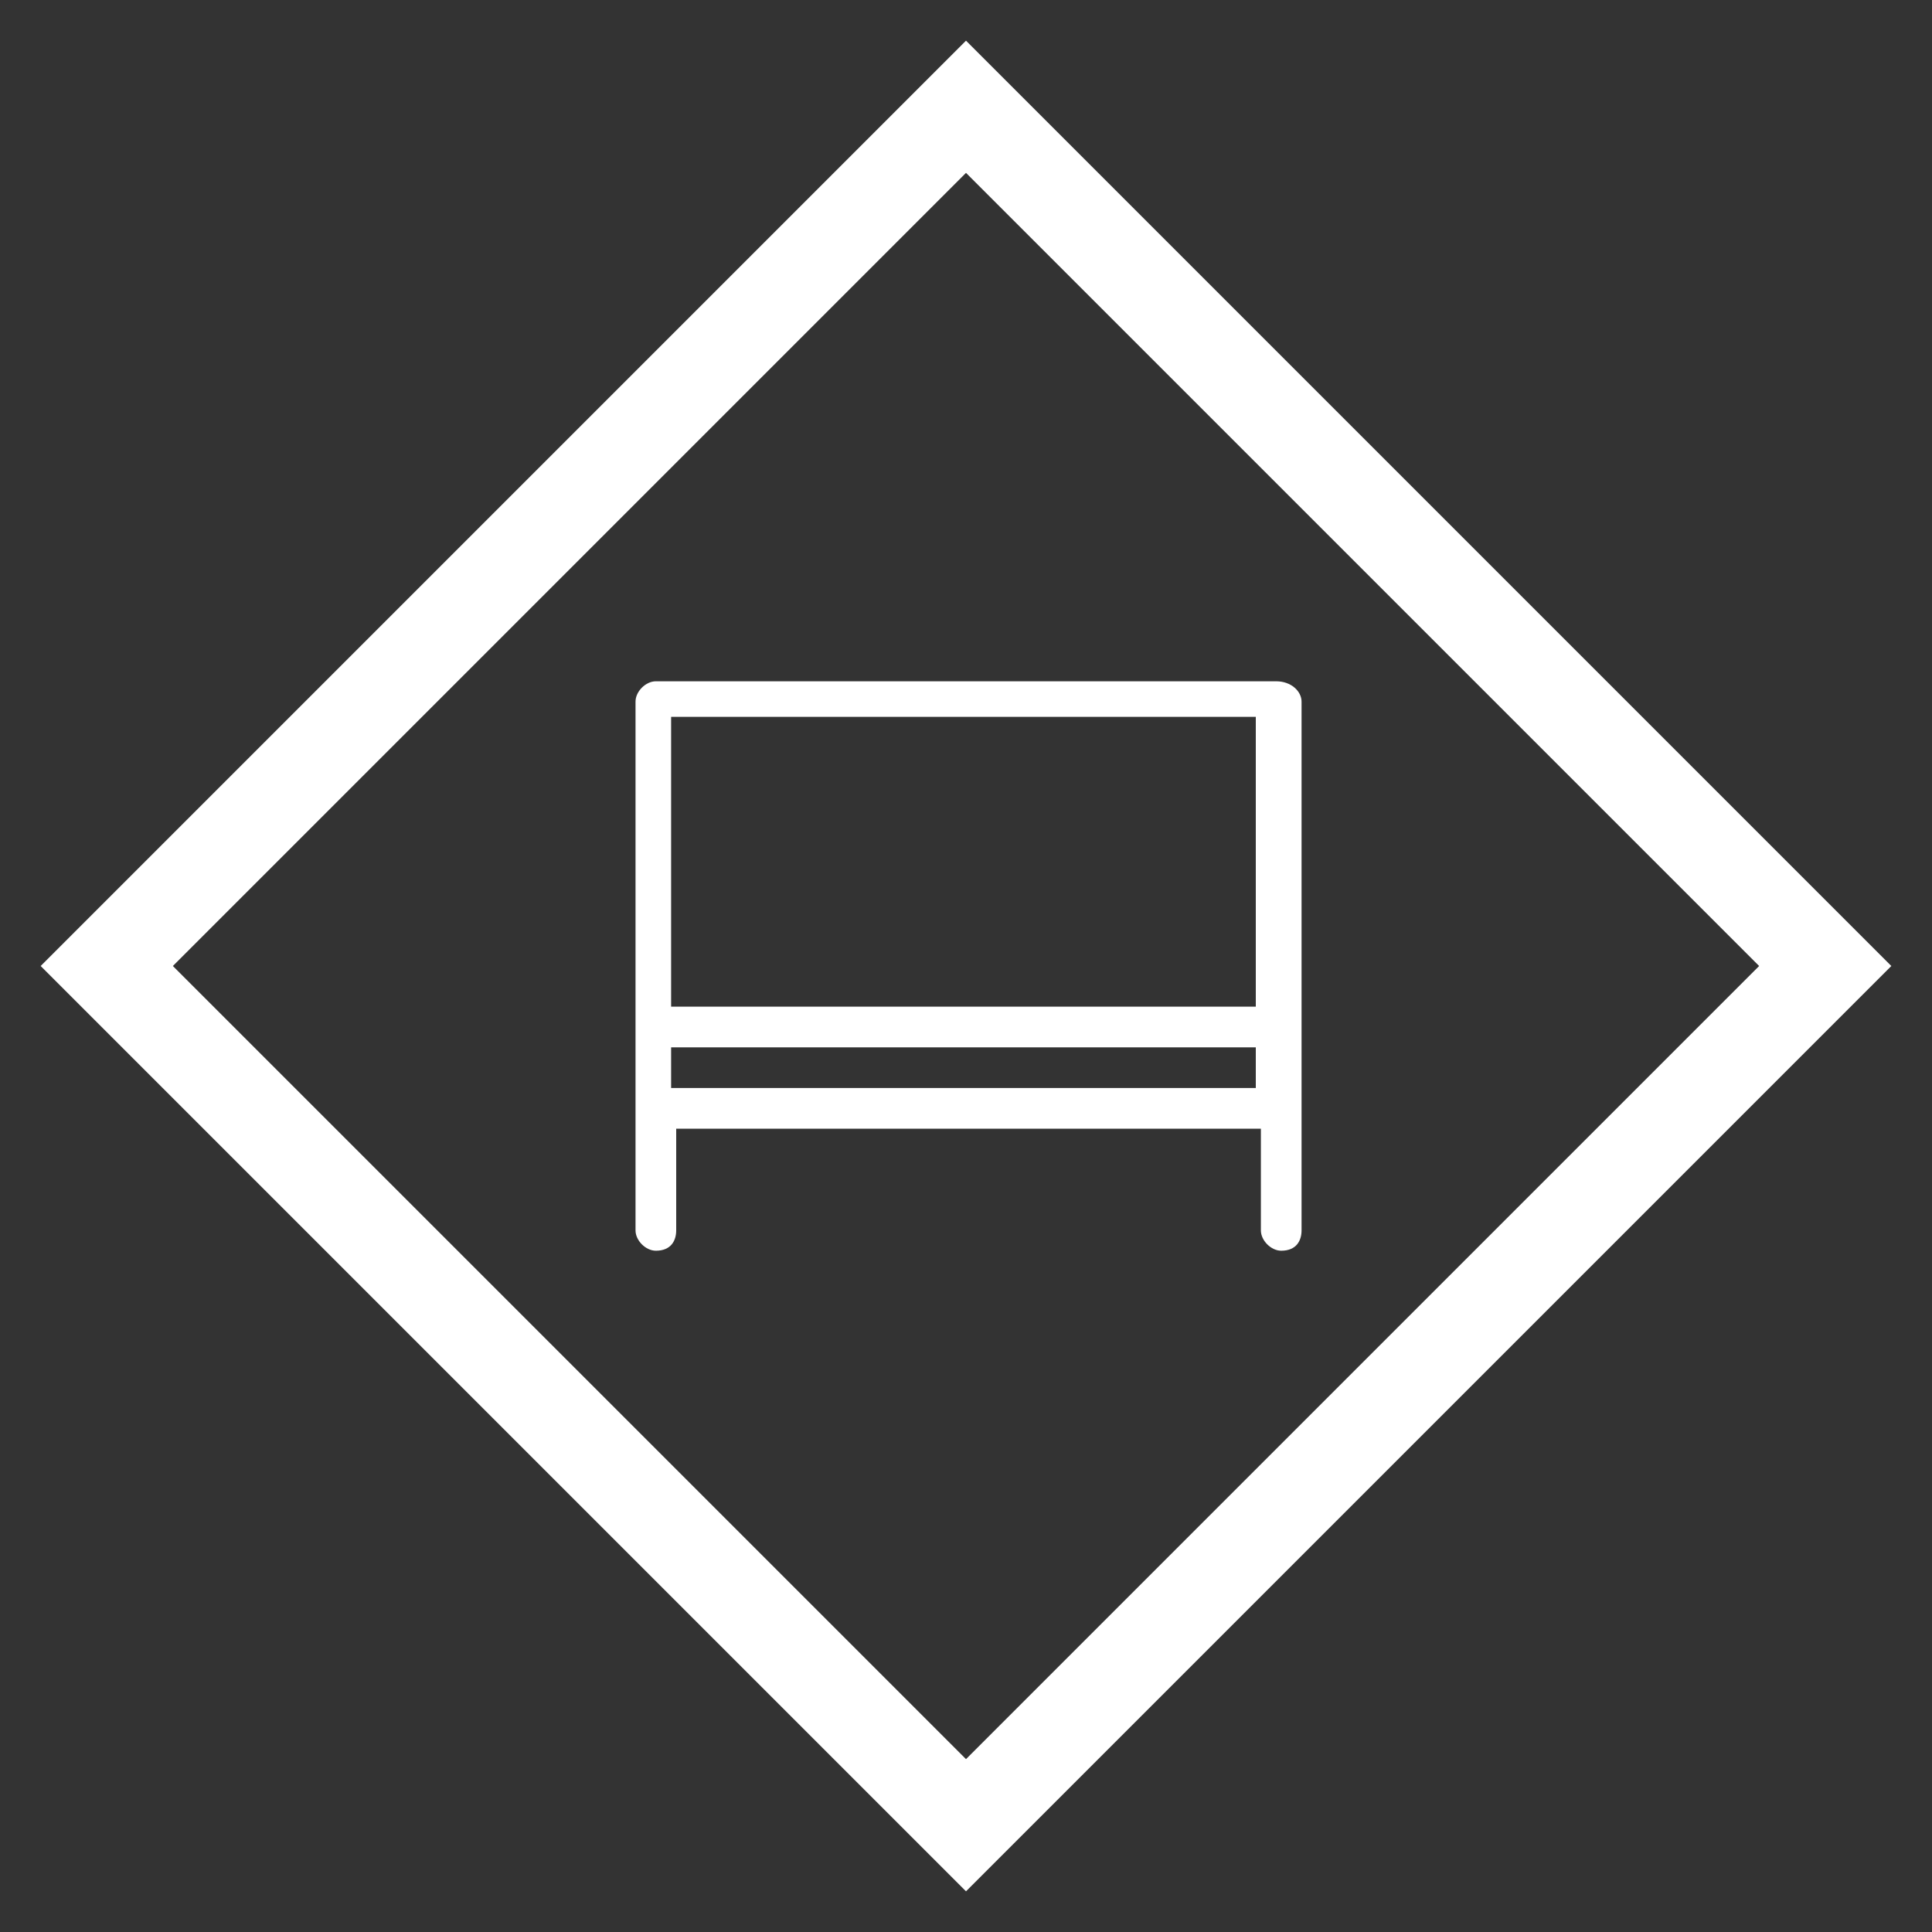 <svg version="1.1" id="レイヤー_1" xmlns="http://www.w3.org/2000/svg" x="0" y="0" viewBox="0 0 38 38" xml:space="preserve" width="68" height="68"><rect x="0" y="0" width="38" height="38" fill="#333333" stroke="none"/><style>.st0{fill:#fff}</style><path class="st0" d="M25.1 13.4H12.9c-.2 0-.4.2-.4.4v10.4c0 .2.2.4.4.4.3 0 .4-.2.4-.4v-2h11.5v2c0 .2.2.4.4.4.3 0 .4-.2.4-.4V13.8c0-.2-.2-.4-.5-.4zm-.4.7v5.7H13.2v-5.7h11.5zm-11.5 6.5h11.5v.8H13.2v-.8z"/><path class="st0" d="M19 3.4L34.6 19 19 34.6 3.4 19 19 3.4m0-2.6L.8 19 19 37.2 37.2 19 19 .8z"/></svg>